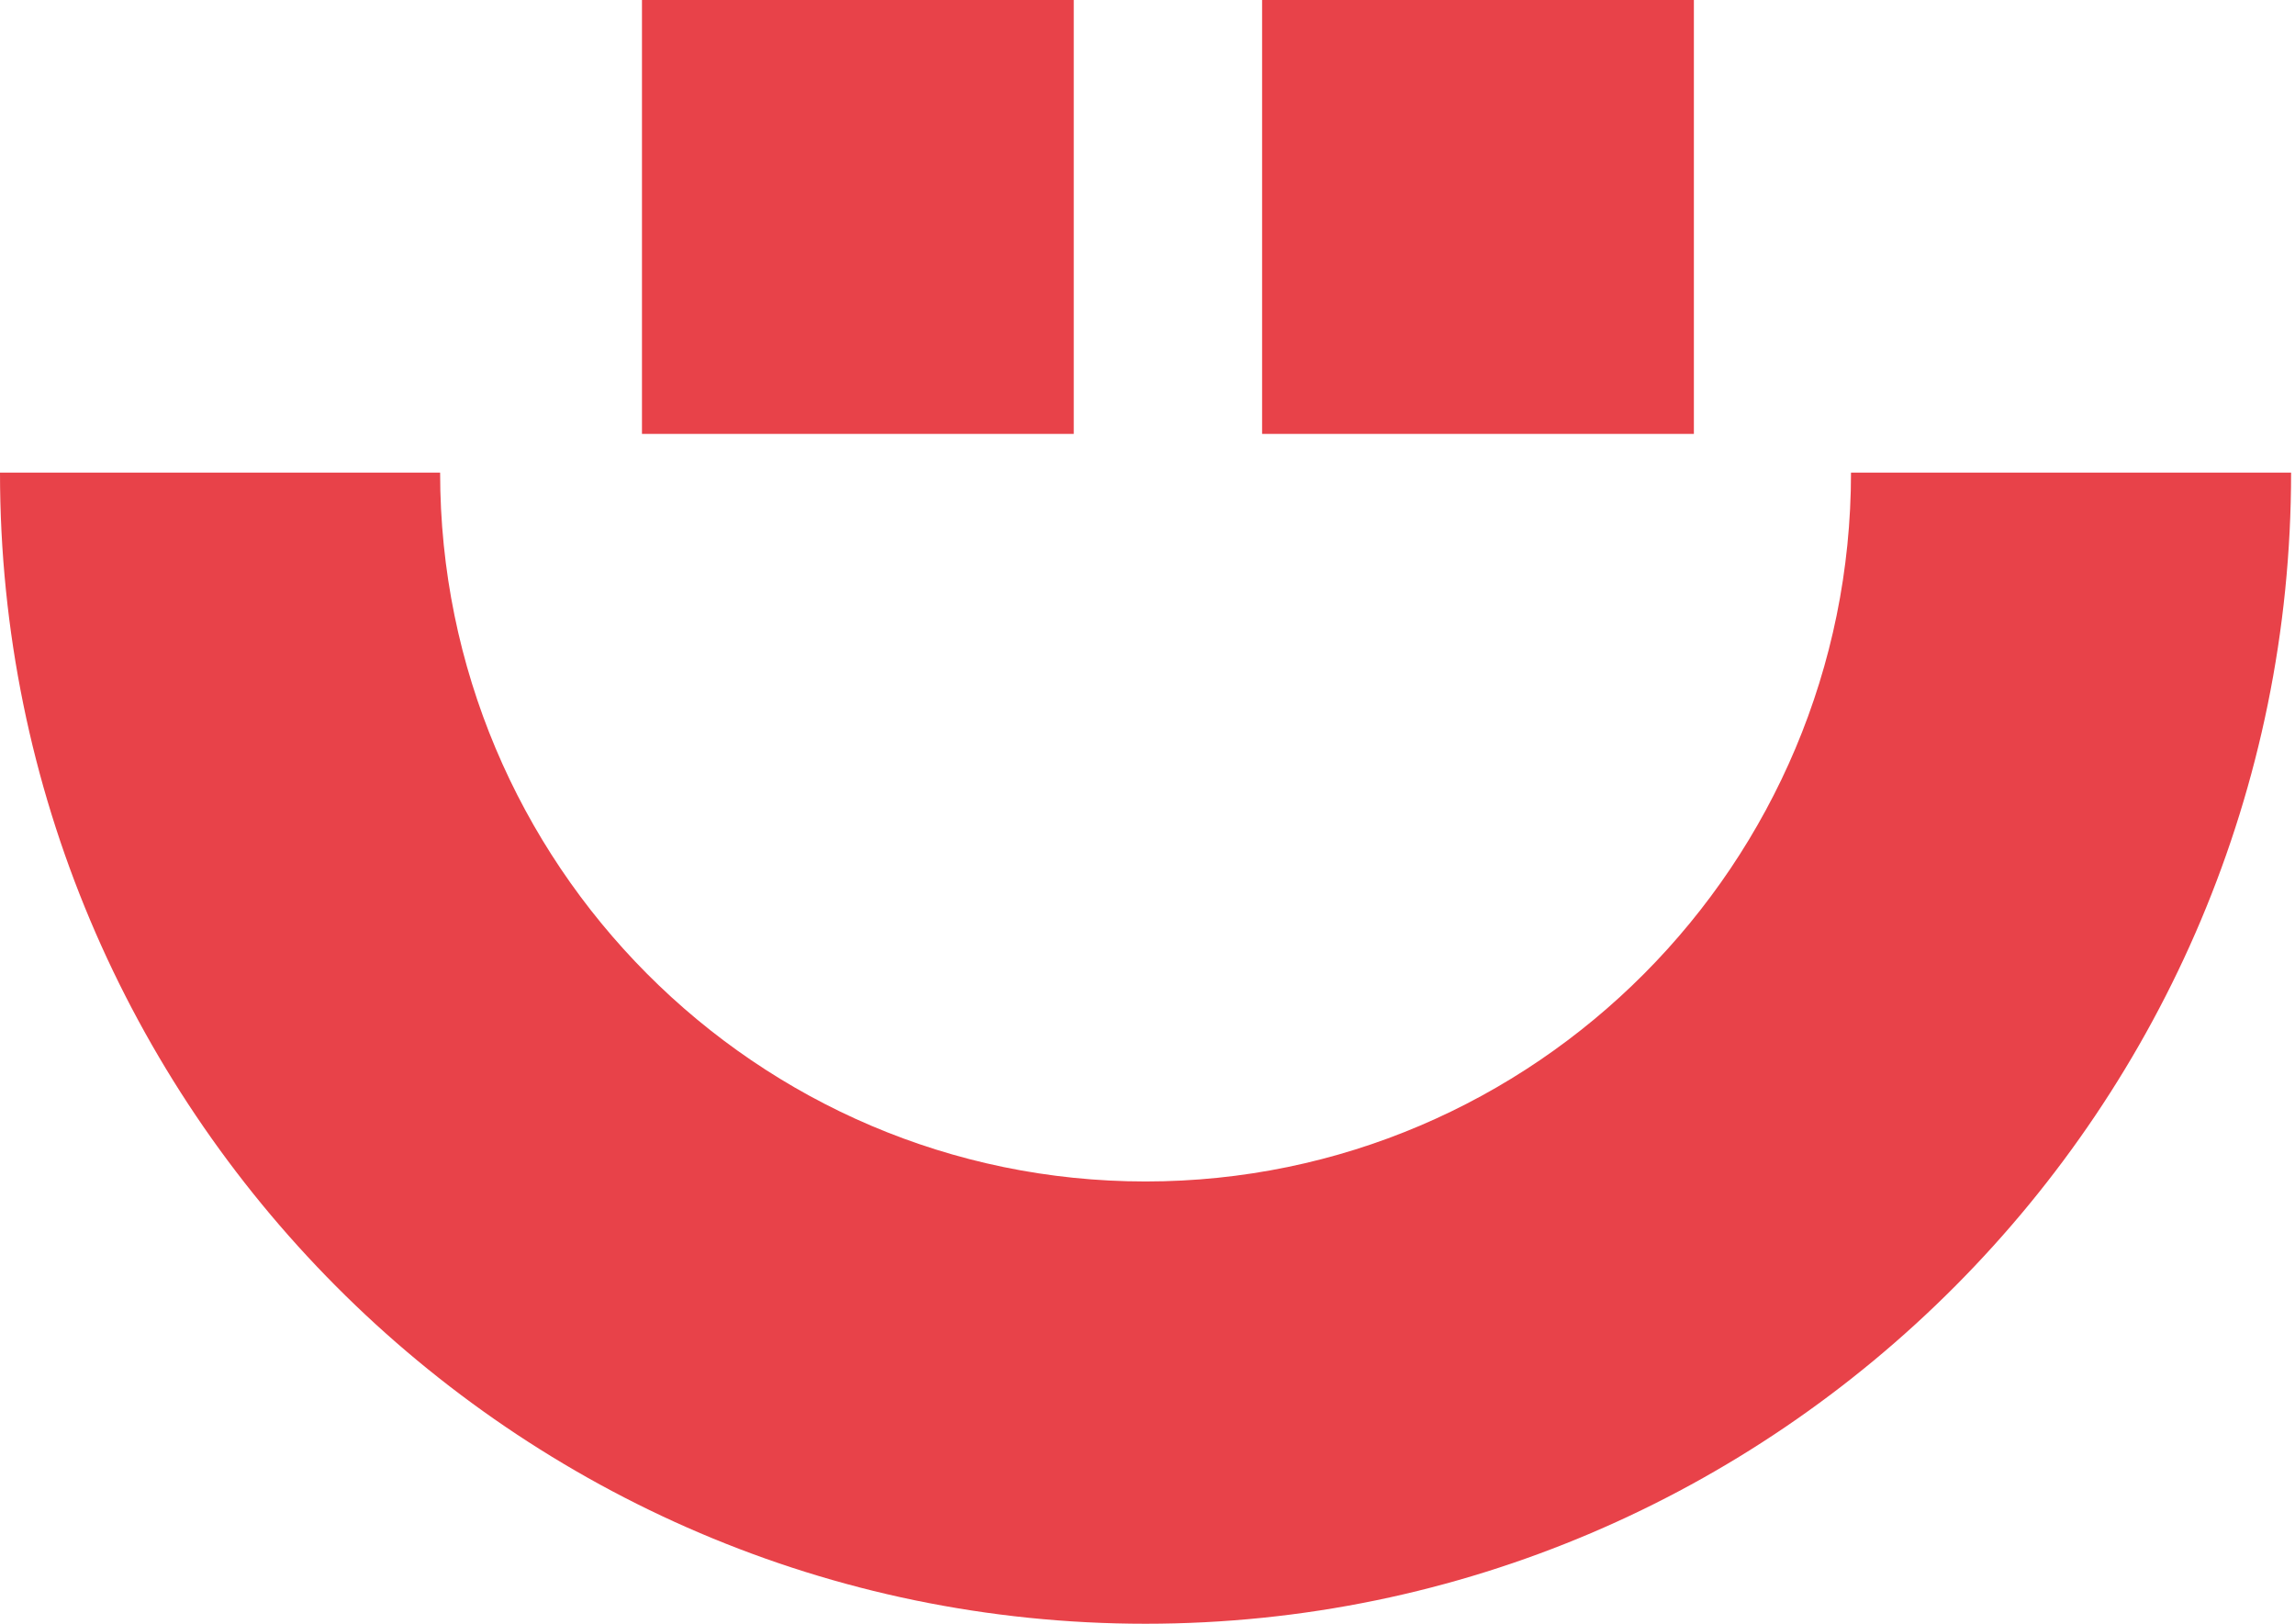 <?xml version="1.0" encoding="UTF-8" standalone="no"?>
<!DOCTYPE svg PUBLIC "-//W3C//DTD SVG 1.1//EN" "http://www.w3.org/Graphics/SVG/1.1/DTD/svg11.dtd">
<svg width="100%" height="100%" viewBox="0 0 106 75" version="1.1" xmlns="http://www.w3.org/2000/svg" xmlns:xlink="http://www.w3.org/1999/xlink" xml:space="preserve" xmlns:serif="http://www.serif.com/" style="fill-rule:evenodd;clip-rule:evenodd;stroke-linejoin:round;stroke-miterlimit:2;">
    <g transform="matrix(1,0,0,1,0,-93.006)">
        <path d="M52.91,168C23.74,168 0,144.145 0,114.833L20.328,114.833C20.328,132.893 34.937,147.573 52.91,147.573C70.883,147.573 85.493,132.893 85.493,114.833L105.82,114.833C105.82,144.145 82.081,168 52.91,168Z" style="fill:rgb(232,66,73);fill-rule:nonzero;"/>
        <rect x="58.293" y="93.006" width="19.943" height="20.04" style="fill:rgb(232,66,73);fill-rule:nonzero;"/>
        <rect x="29.651" y="93.006" width="19.943" height="20.04" style="fill:rgb(232,66,73);fill-rule:nonzero;"/>
    </g>
</svg>
